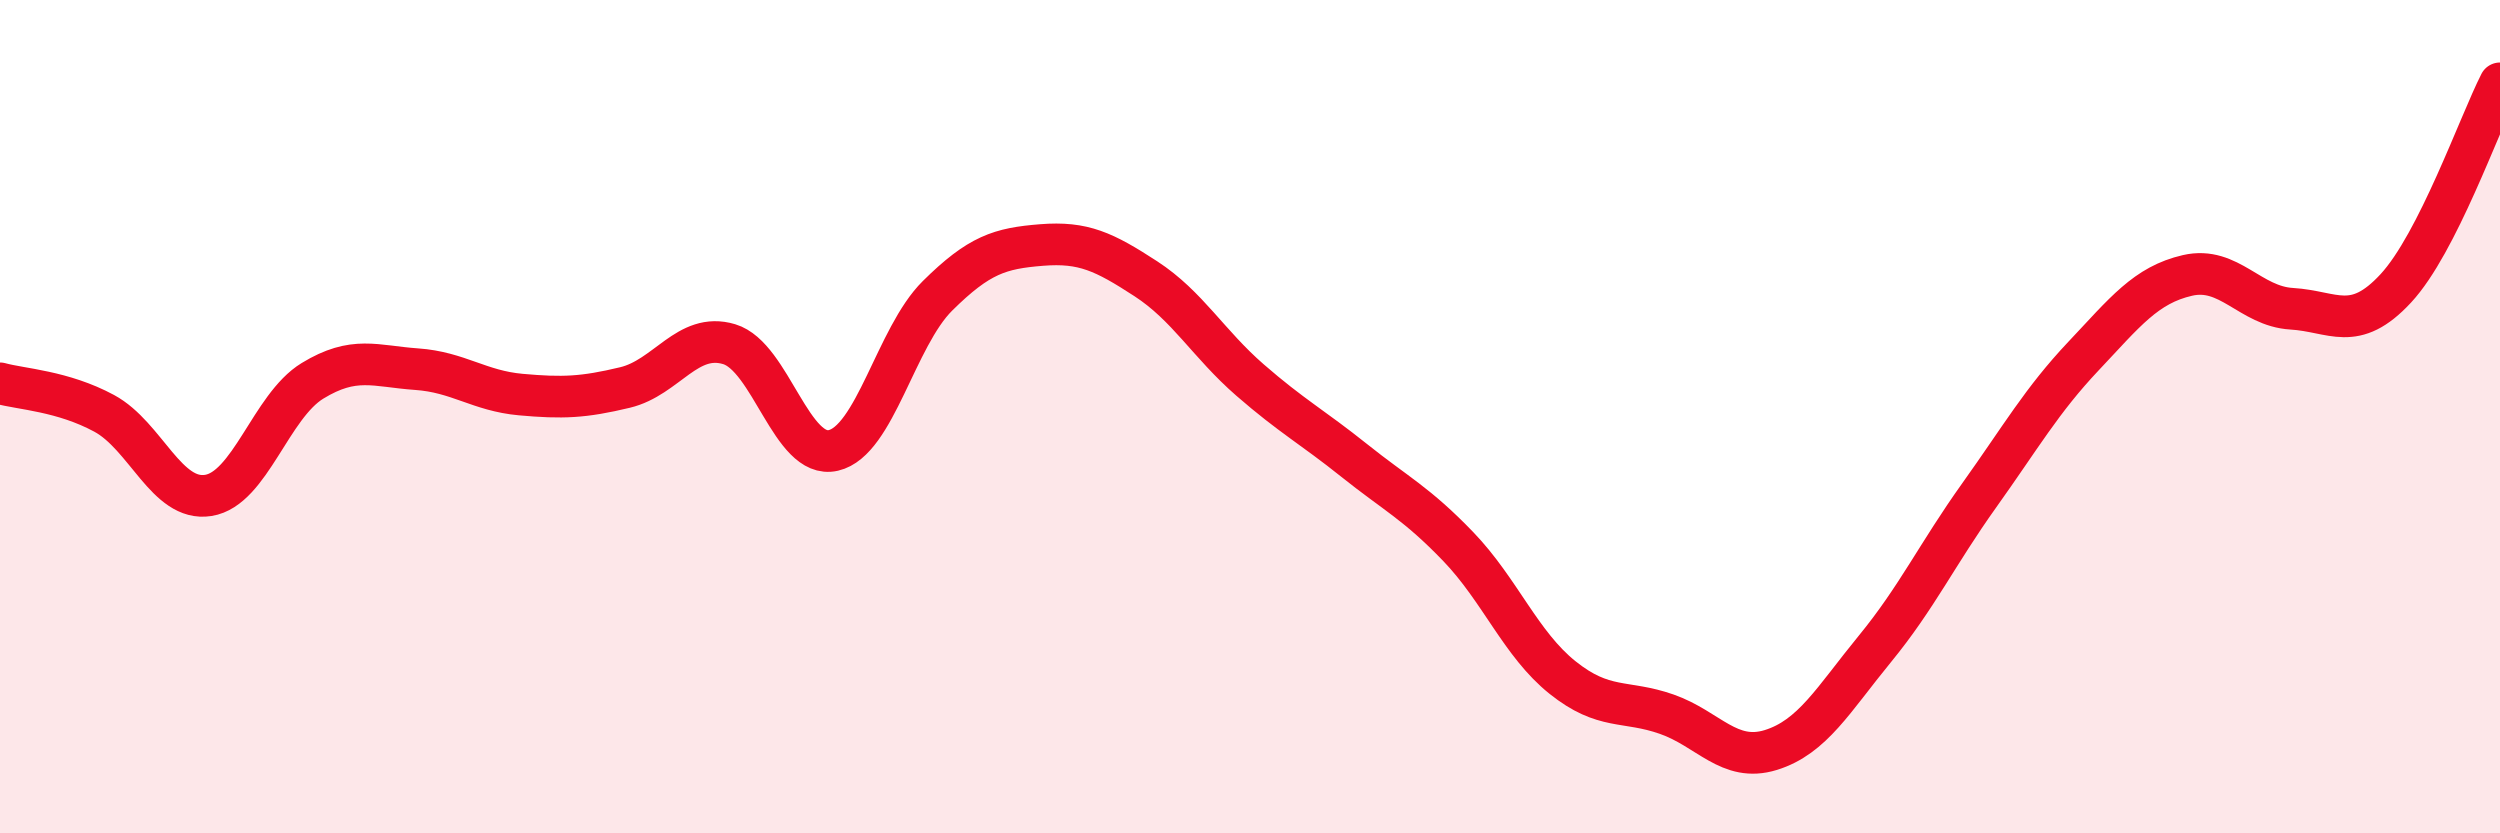 
    <svg width="60" height="20" viewBox="0 0 60 20" xmlns="http://www.w3.org/2000/svg">
      <path
        d="M 0,9.2 C 0.5,9.34 1.5,9.38 2.5,9.92 C 3.5,10.46 4,12.05 5,11.89 C 6,11.73 6.5,9.75 7.5,9.14 C 8.5,8.53 9,8.79 10,8.86 C 11,8.93 11.5,9.38 12.5,9.47 C 13.5,9.56 14,9.54 15,9.3 C 16,9.06 16.5,7.96 17.5,8.26 C 18.5,8.56 19,11.04 20,10.81 C 21,10.58 21.5,8.09 22.5,7.1 C 23.5,6.11 24,5.96 25,5.88 C 26,5.8 26.5,6.04 27.5,6.69 C 28.5,7.34 29,8.25 30,9.12 C 31,9.99 31.5,10.25 32.5,11.05 C 33.5,11.85 34,12.08 35,13.12 C 36,14.16 36.5,15.46 37.5,16.26 C 38.5,17.06 39,16.79 40,17.14 C 41,17.49 41.5,18.31 42.5,18 C 43.5,17.69 44,16.79 45,15.57 C 46,14.35 46.5,13.29 47.5,11.89 C 48.5,10.49 49,9.61 50,8.55 C 51,7.49 51.5,6.84 52.5,6.61 C 53.5,6.38 54,7.35 55,7.41 C 56,7.47 56.5,8 57.5,6.92 C 58.5,5.84 59.5,2.98 60,2L60 20L0 20Z"
        fill="#EB0A25"
        opacity="0.1"
        stroke-linecap="round"
        stroke-linejoin="round"
      />
      <path
        d="M 0,9.2 C 0.5,9.34 1.5,9.38 2.5,9.92 C 3.5,10.46 4,12.05 5,11.89 C 6,11.73 6.5,9.75 7.5,9.14 C 8.5,8.53 9,8.79 10,8.86 C 11,8.93 11.5,9.38 12.5,9.47 C 13.5,9.56 14,9.54 15,9.3 C 16,9.06 16.5,7.96 17.5,8.26 C 18.5,8.56 19,11.04 20,10.81 C 21,10.58 21.5,8.09 22.5,7.1 C 23.5,6.11 24,5.96 25,5.88 C 26,5.8 26.5,6.04 27.5,6.69 C 28.5,7.34 29,8.25 30,9.12 C 31,9.99 31.5,10.25 32.5,11.05 C 33.5,11.85 34,12.08 35,13.12 C 36,14.16 36.5,15.46 37.5,16.26 C 38.5,17.06 39,16.79 40,17.14 C 41,17.49 41.5,18.31 42.5,18 C 43.5,17.69 44,16.79 45,15.57 C 46,14.35 46.5,13.29 47.5,11.89 C 48.5,10.49 49,9.61 50,8.55 C 51,7.49 51.5,6.84 52.5,6.61 C 53.5,6.38 54,7.35 55,7.41 C 56,7.47 56.5,8 57.5,6.92 C 58.5,5.84 59.5,2.98 60,2"
        stroke="#EB0A25"
        stroke-width="1"
        fill="none"
        stroke-linecap="round"
        stroke-linejoin="round"
      />
    </svg>
  